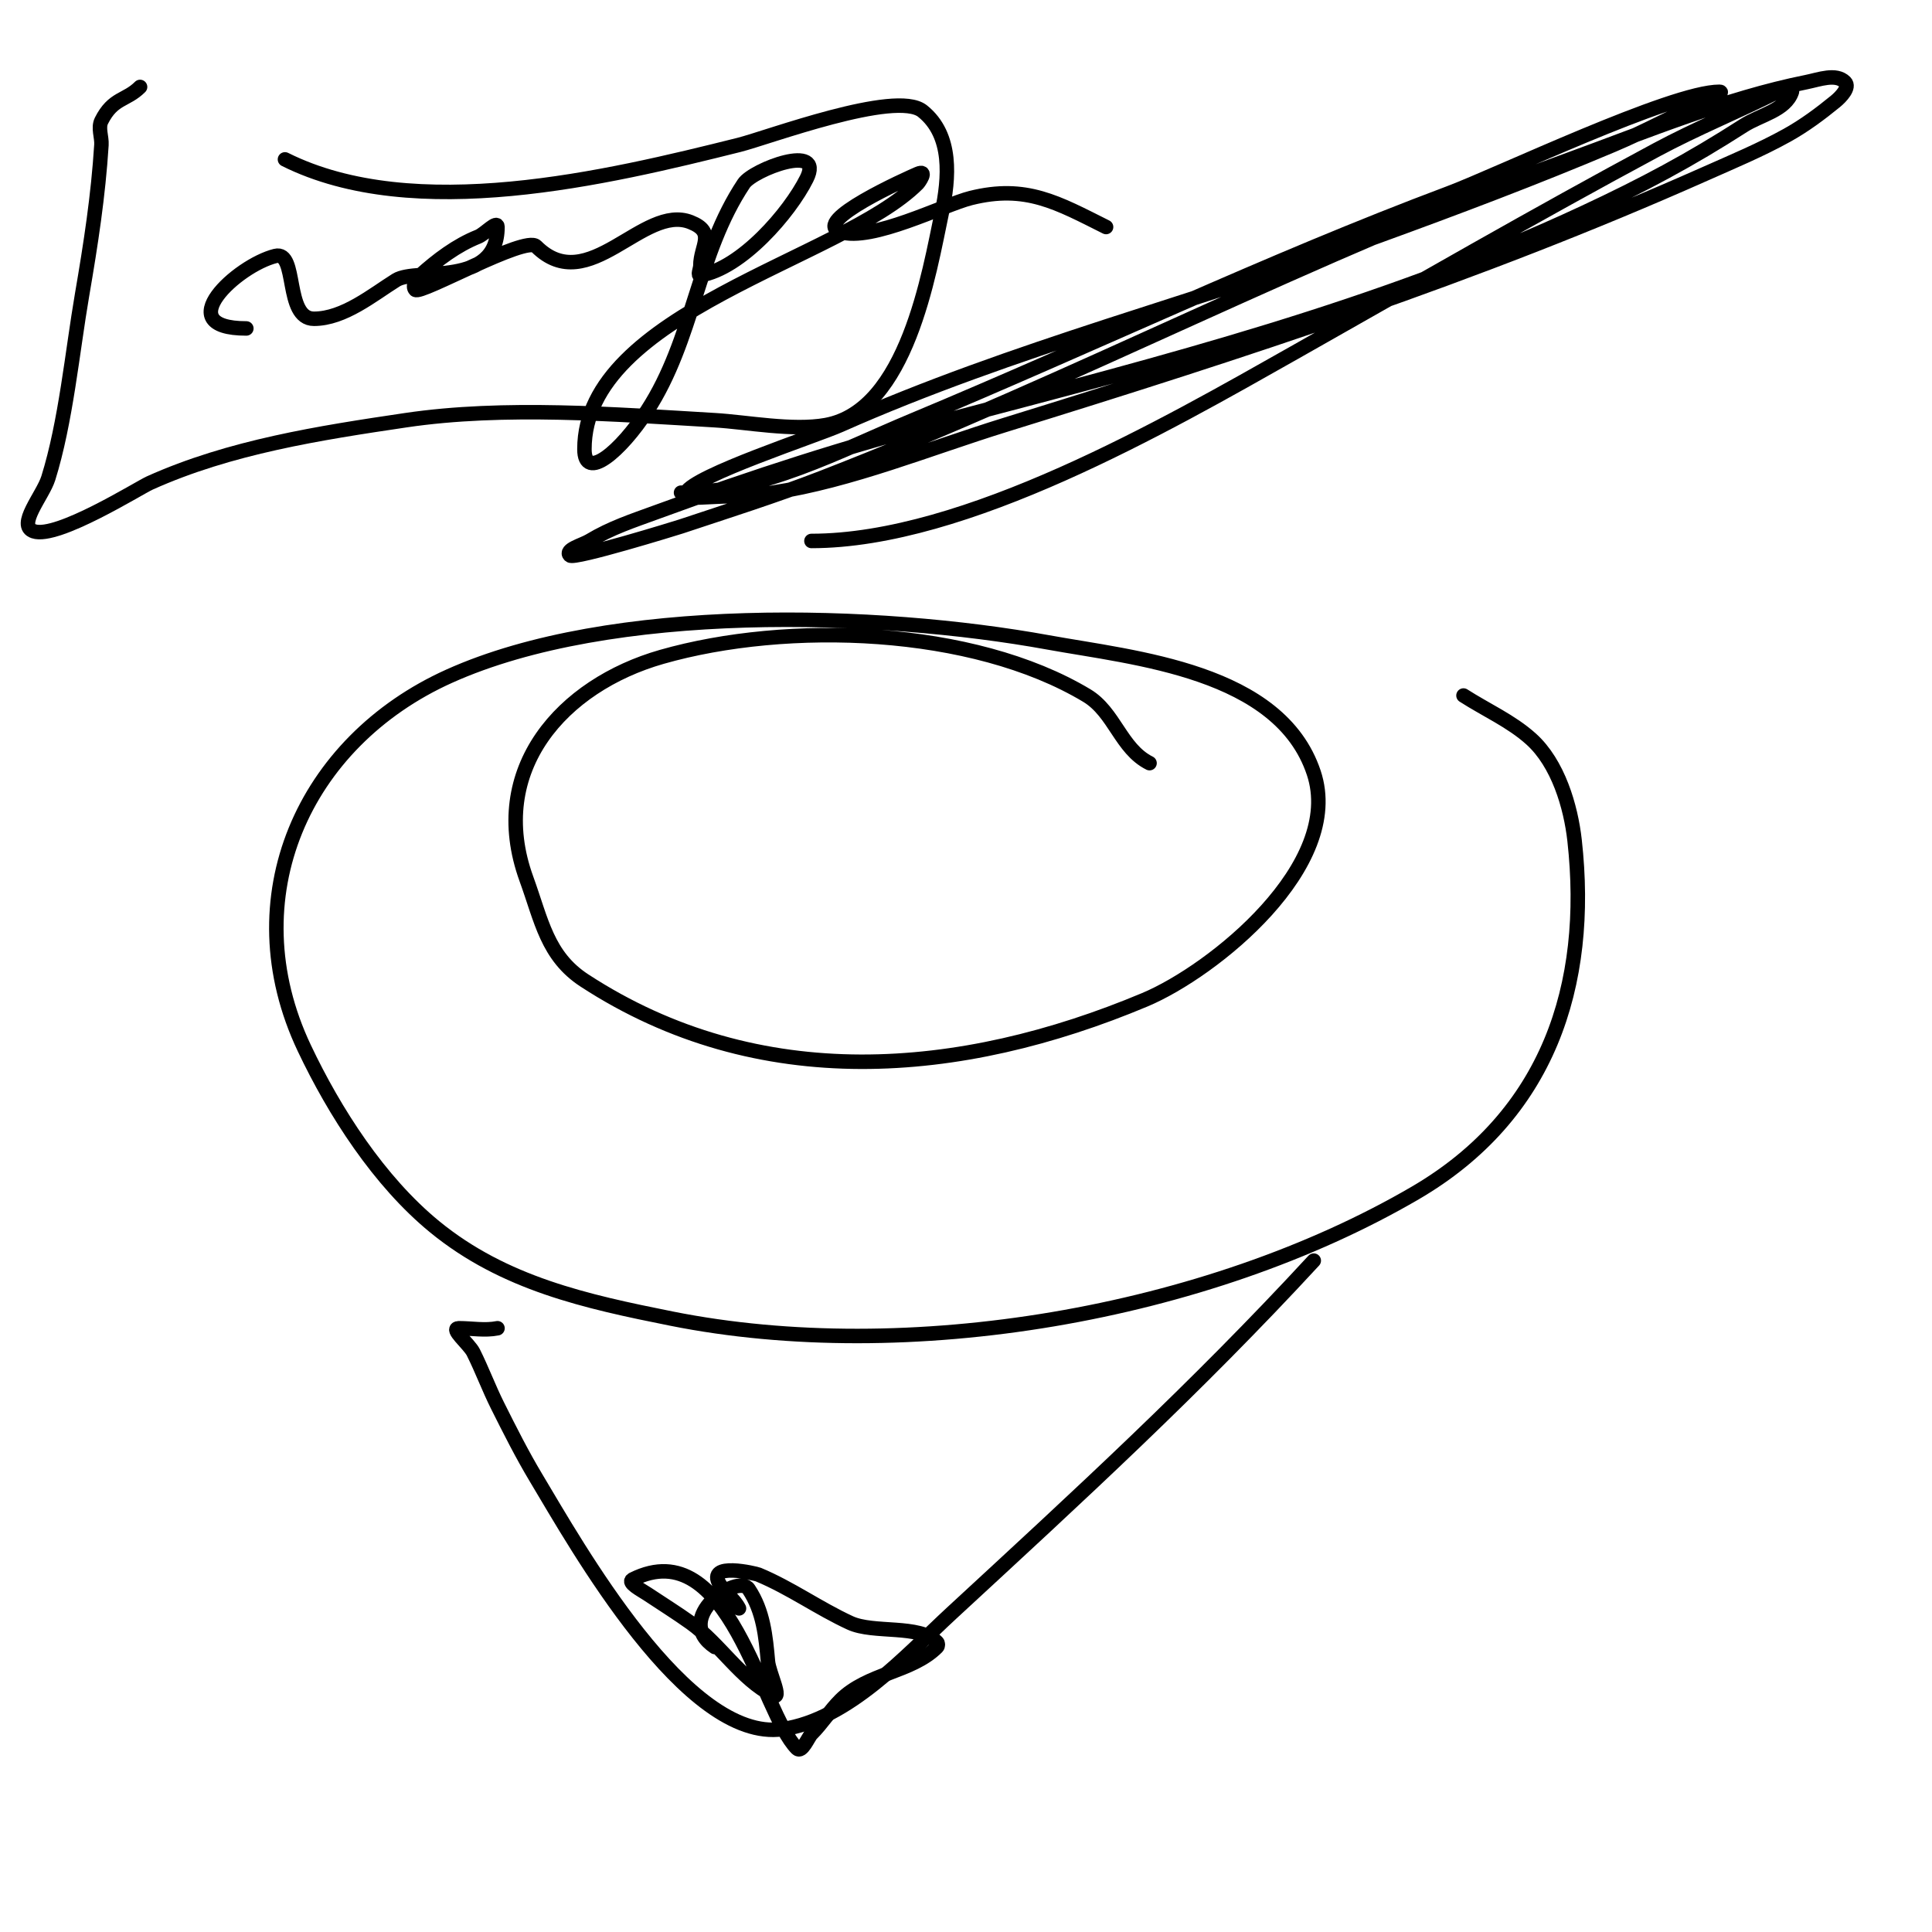 <svg viewBox='0 0 400 400' version='1.1' xmlns='http://www.w3.org/2000/svg' xmlns:xlink='http://www.w3.org/1999/xlink'><g fill='none' stroke='#000000' stroke-width='3' stroke-linecap='round' stroke-linejoin='round'><path d='M238,158c-5.959,-2.98 -7.221,-10.532 -13,-14c-23.684,-14.211 -61.964,-15.439 -88,-8c-20.515,5.862 -36.259,23.288 -28,46c3.114,8.564 4.26,15.952 12,21c36.084,23.533 77.846,20 116,4c14.267,-5.983 41.384,-27.847 35,-47c-7.055,-21.166 -37.059,-23.738 -55,-27c-35.29,-6.416 -90.488,-8.08 -124,7c-30.176,13.579 -44.709,45.948 -30,77c6.286,13.27 15.524,27.61 27,37c14.371,11.758 31.361,15.472 49,19c48.771,9.754 110.719,-0.753 154,-26c27.541,-16.065 36.336,-42.978 33,-73c-0.781,-7.028 -3.418,-15.976 -9,-21c-4.124,-3.711 -9.333,-6 -14,-9'/><path d='M103,275c-2.615,0.523 -5.333,0 -8,0c-1.944,0 2.131,3.262 3,5c1.801,3.602 3.199,7.398 5,11c2.534,5.068 5.085,10.141 8,15c8.329,13.882 31.171,54.833 51,52c13.692,-1.956 25.548,-15.275 35,-24c26.394,-24.364 50.475,-46.432 75,-73'/><path d='M153,333c-0.955,-1.909 -2.902,-3.17 -4,-5c-2.85,-4.75 7.568,-2.18 8,-2c6.665,2.777 12.445,6.975 19,10c4.894,2.259 14.274,0.274 18,4c0.236,0.236 0.236,0.764 0,1c-5.278,5.278 -14.359,5.359 -20,11c-2.201,2.201 -3.799,4.799 -6,7c-0.642,0.642 -1.982,4.018 -3,3c-7.477,-7.477 -14.096,-44.952 -34,-35c-1.265,0.632 1.823,2.216 3,3c3,2 6.066,3.904 9,6c5.962,4.258 10.505,11.753 17,15c2.108,1.054 -0.787,-4.653 -1,-7c-0.471,-5.176 -0.935,-10.403 -4,-15c-2.239,-3.358 -15.898,6.068 -7,12'/><path d='M141,102c16.789,0 32.855,-8.689 48,-15c37.132,-15.472 73.348,-32.88 111,-47c10.107,-3.79 46.066,-21 56,-21c1.202,0 -1.909,1.496 -3,2c-6.363,2.937 -12.546,6.269 -19,9c-16.108,6.815 -32.572,13.026 -49,19c-36.589,13.305 -75.493,23.219 -111,39c-5.153,2.29 -30.219,10.438 -32,14c-0.471,0.943 1.948,1.062 3,1c5.002,-0.294 10.047,-0.238 15,-1c16.24,-2.498 32.305,-9.142 48,-14c49.55,-15.337 97.576,-30.923 145,-52c5.723,-2.544 11.525,-4.959 17,-8c3.557,-1.976 6.851,-4.423 10,-7c1.154,-0.944 3.054,-2.946 2,-4c-1.886,-1.886 -5.385,-0.523 -8,0c-16.524,3.305 -33.395,10.325 -49,16c-52.772,19.19 -102.588,45.712 -155,66c-9.536,3.691 -19.299,6.766 -29,10c-0.851,0.284 -22.142,6.858 -23,6c-1.179,-1.179 2.571,-2.143 4,-3c4.601,-2.761 8.932,-4.142 14,-6c19.965,-7.32 39.405,-13.58 60,-19c44.921,-11.821 89.589,-23.208 132,-43c12.261,-5.722 21.955,-10.9 33,-18c3.423,-2.2 8.713,-3.14 10,-7c0.316,-0.949 -2.106,-0.447 -3,0c-8.268,4.134 -16.855,7.629 -25,12c-25.25,13.549 -50.055,27.901 -75,42c-26.634,15.054 -68.181,39 -100,39'/><path d='M29,18c-2.879,2.879 -5.587,2.175 -8,7c-0.745,1.491 0.104,3.337 0,5c-0.66,10.554 -2.195,20.468 -4,31c-2.032,11.852 -3.37,26.384 -7,38c-1.134,3.628 -6.606,9.798 -3,11c4.867,1.622 21.745,-8.985 24,-10c16.617,-7.478 35.153,-10.356 53,-13c20.408,-3.023 43.409,-1.211 64,0c6.635,0.39 16.12,2.251 23,1c16.767,-3.049 21.371,-31.514 24,-44c1.484,-7.048 2.29,-15.968 -4,-21c-5.557,-4.446 -32.119,5.53 -38,7c-27.323,6.831 -67.214,16.393 -94,3'/><path d='M51,68c-16.078,0 -1.907,-13.023 6,-15c4.687,-1.172 1.828,13 8,13c6.185,0 12.159,-4.974 17,-8c4.271,-2.67 21,1.673 21,-11c0,-1.491 -2.616,1.446 -4,2c-4.464,1.785 -8.427,4.784 -12,8c-0.783,0.705 -1.745,2.255 -1,3c1.042,1.042 22.765,-11.235 25,-9c10.812,10.812 22.161,-8.935 32,-5c5.28,2.112 2,4.892 2,9c0,0.667 -0.658,2.11 0,2c8.509,-1.418 18.47,-12.941 22,-20c3.784,-7.569 -11.066,-1.902 -13,1c-9.662,14.494 -10.392,32.219 -20,47c-5.496,8.456 -13,14.805 -13,8c0,-28.382 53.302,-39.302 69,-55c0.233,-0.233 2.155,-2.924 0,-2c-1.93,0.827 -22.308,9.897 -16,12c6.371,2.124 21.406,-5.601 27,-7c11.422,-2.855 17.967,0.984 28,6'/></g>
</svg>